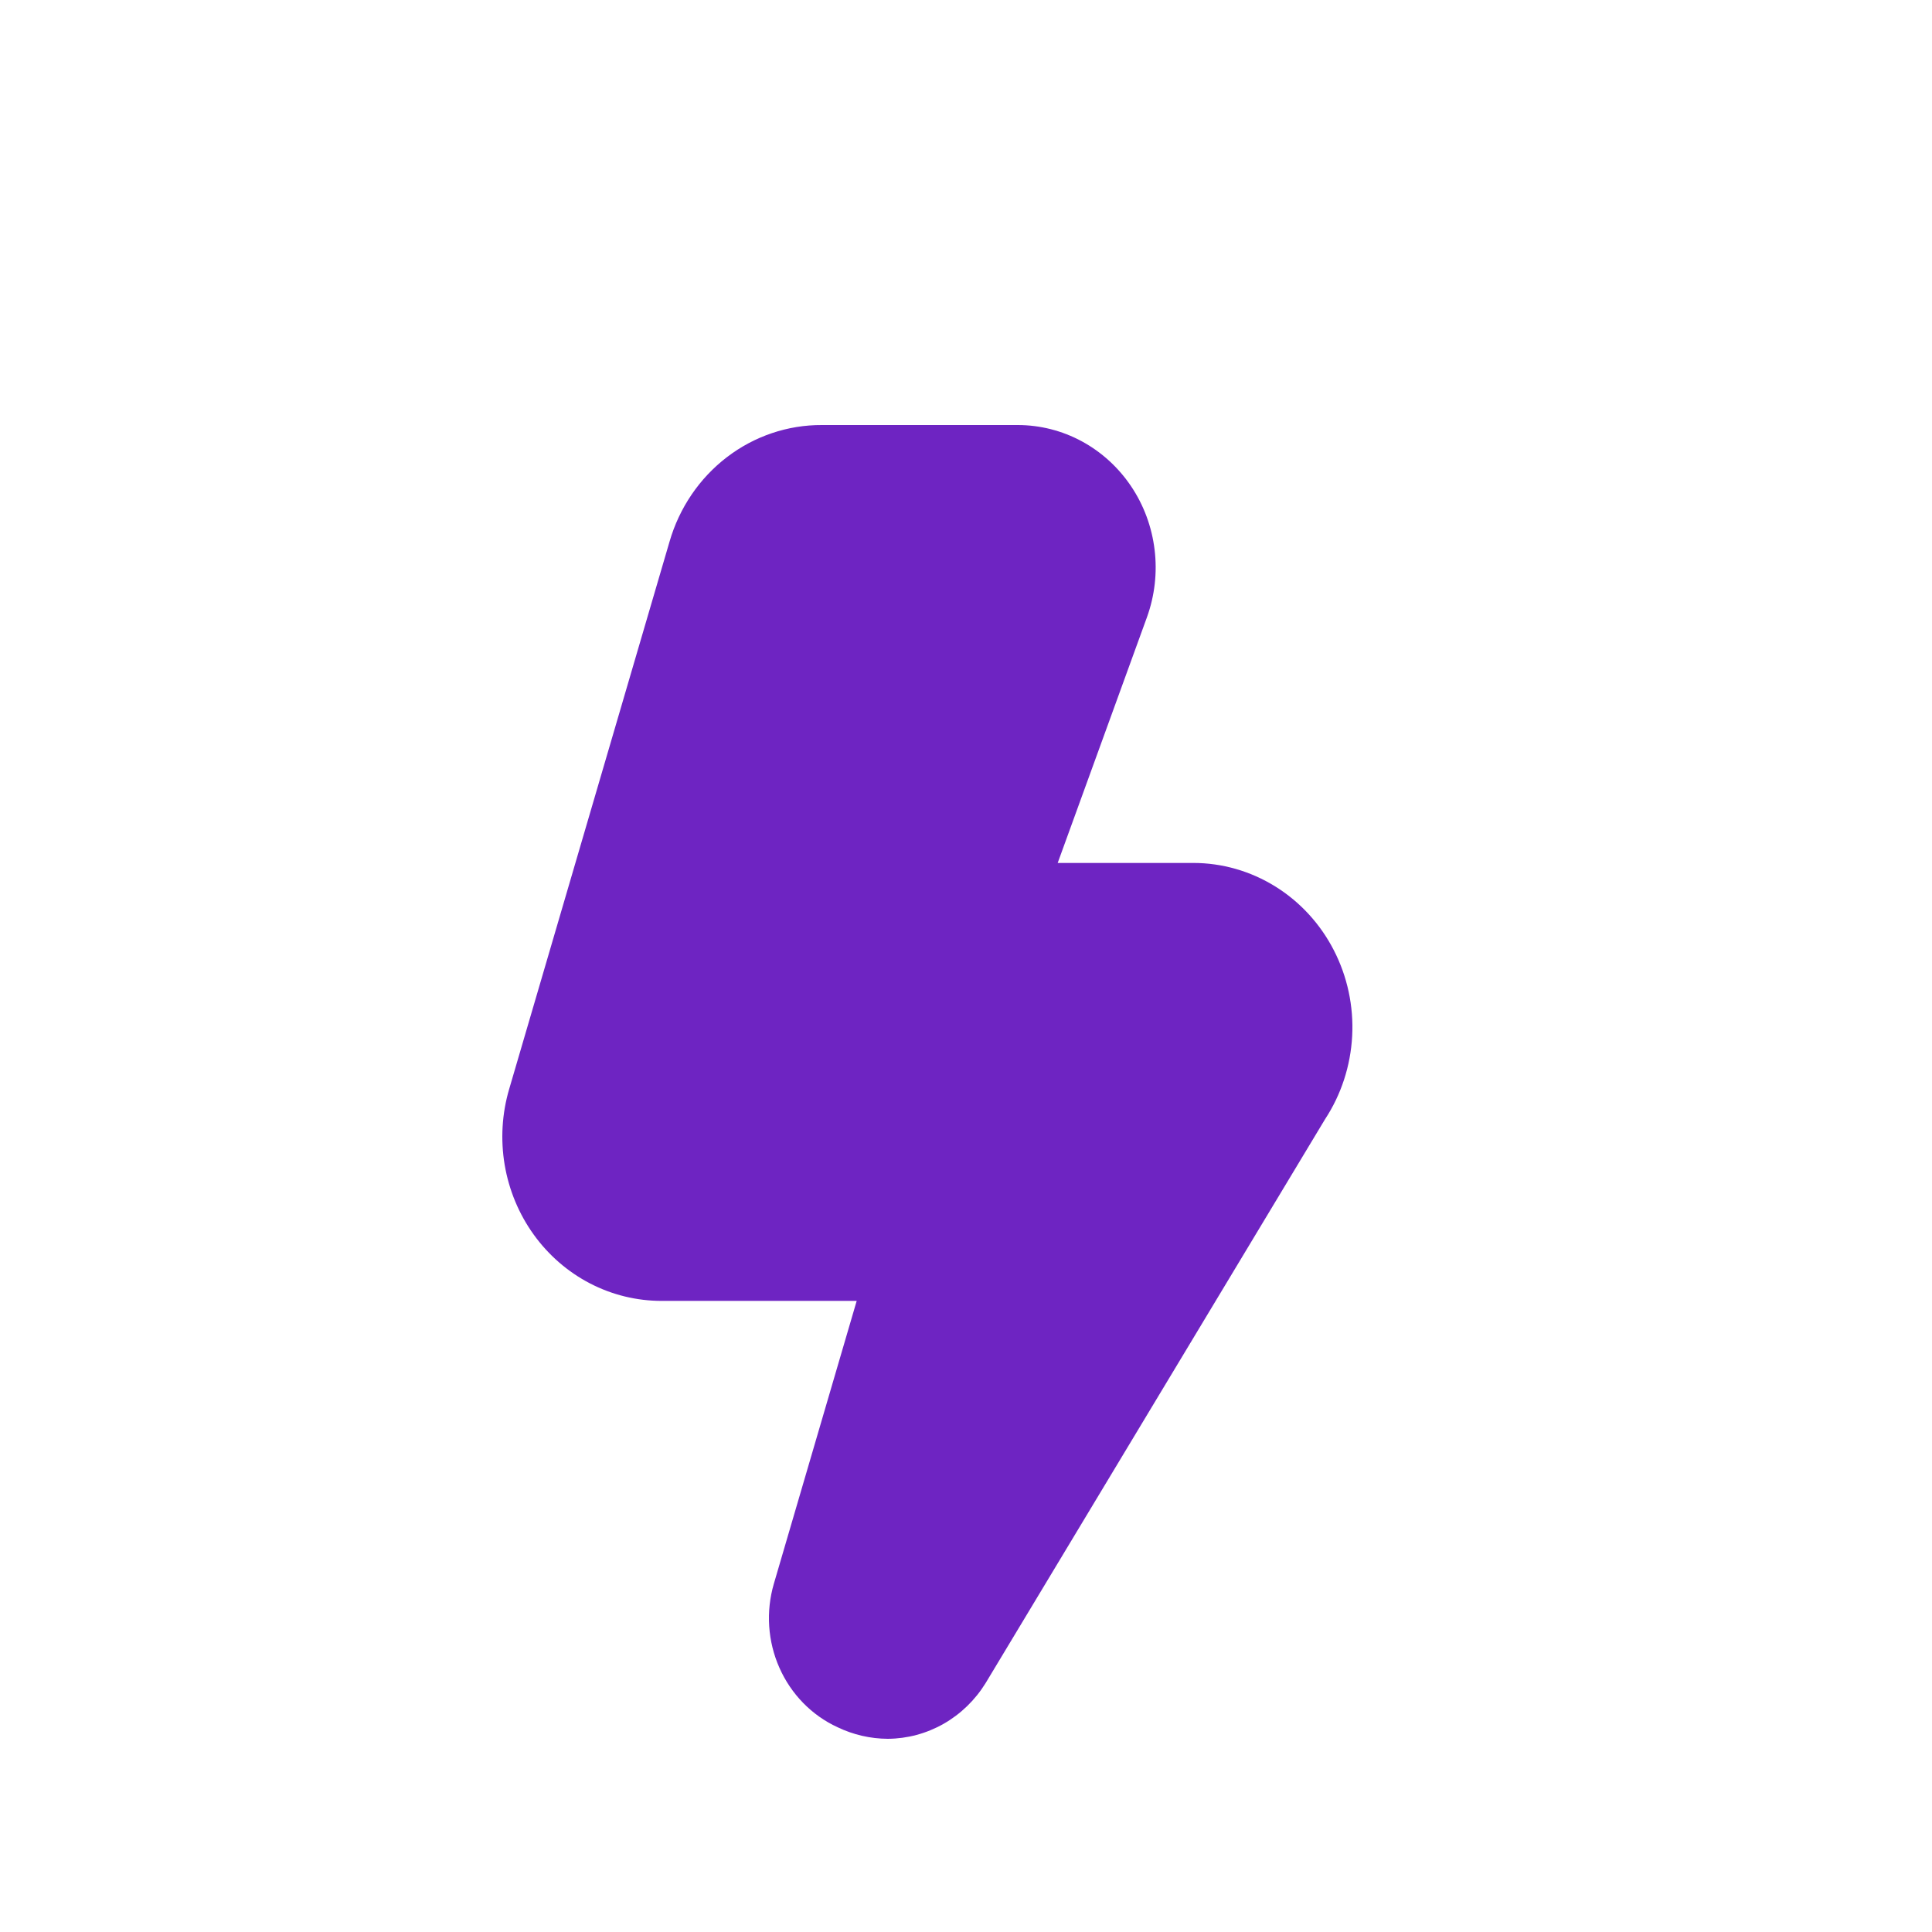 <svg width="50" height="50" viewBox="0 0 50 50" fill="none" xmlns="http://www.w3.org/2000/svg">
<g clip-path="url(#clip0_1756_3869)">
<g clip-path="url(#clip1_1756_3869)">
<path d="M22.976 45C22.527 44.998 22.083 44.896 21.675 44.7C21.009 44.394 20.475 43.847 20.172 43.164C19.868 42.48 19.817 41.705 20.028 40.985L22.171 33.667H17.122C16.479 33.667 15.845 33.513 15.27 33.215C14.695 32.917 14.196 32.484 13.813 31.952C13.429 31.419 13.172 30.801 13.061 30.147C12.951 29.493 12.99 28.821 13.177 28.186L17.327 14.019C17.58 13.143 18.102 12.375 18.813 11.831C19.525 11.286 20.389 10.995 21.274 11H26.343C26.919 11.001 27.487 11.145 27.997 11.421C28.507 11.697 28.945 12.097 29.273 12.585C29.602 13.074 29.81 13.638 29.881 14.228C29.953 14.818 29.884 15.417 29.683 15.974L27.373 22.333H30.882C31.63 22.333 32.364 22.544 33.005 22.942C33.646 23.34 34.17 23.911 34.52 24.593C34.871 25.275 35.035 26.043 34.994 26.814C34.953 27.585 34.71 28.33 34.29 28.969L25.506 43.561C25.234 44 24.861 44.361 24.419 44.613C23.977 44.864 23.481 44.997 22.976 45Z" fill="#6E24C2"/>
</g>
</g>
<defs>
<clipPath id="clip0_1756_3869">
<rect width="44" height="44" fill="white" transform="translate(1.559 5.551)"/>
</clipPath>
<clipPath id="clip1_1756_3869">
<rect width="44" height="44" fill="white" transform="translate(2 6)"/>
</clipPath>
</defs>
</svg>
